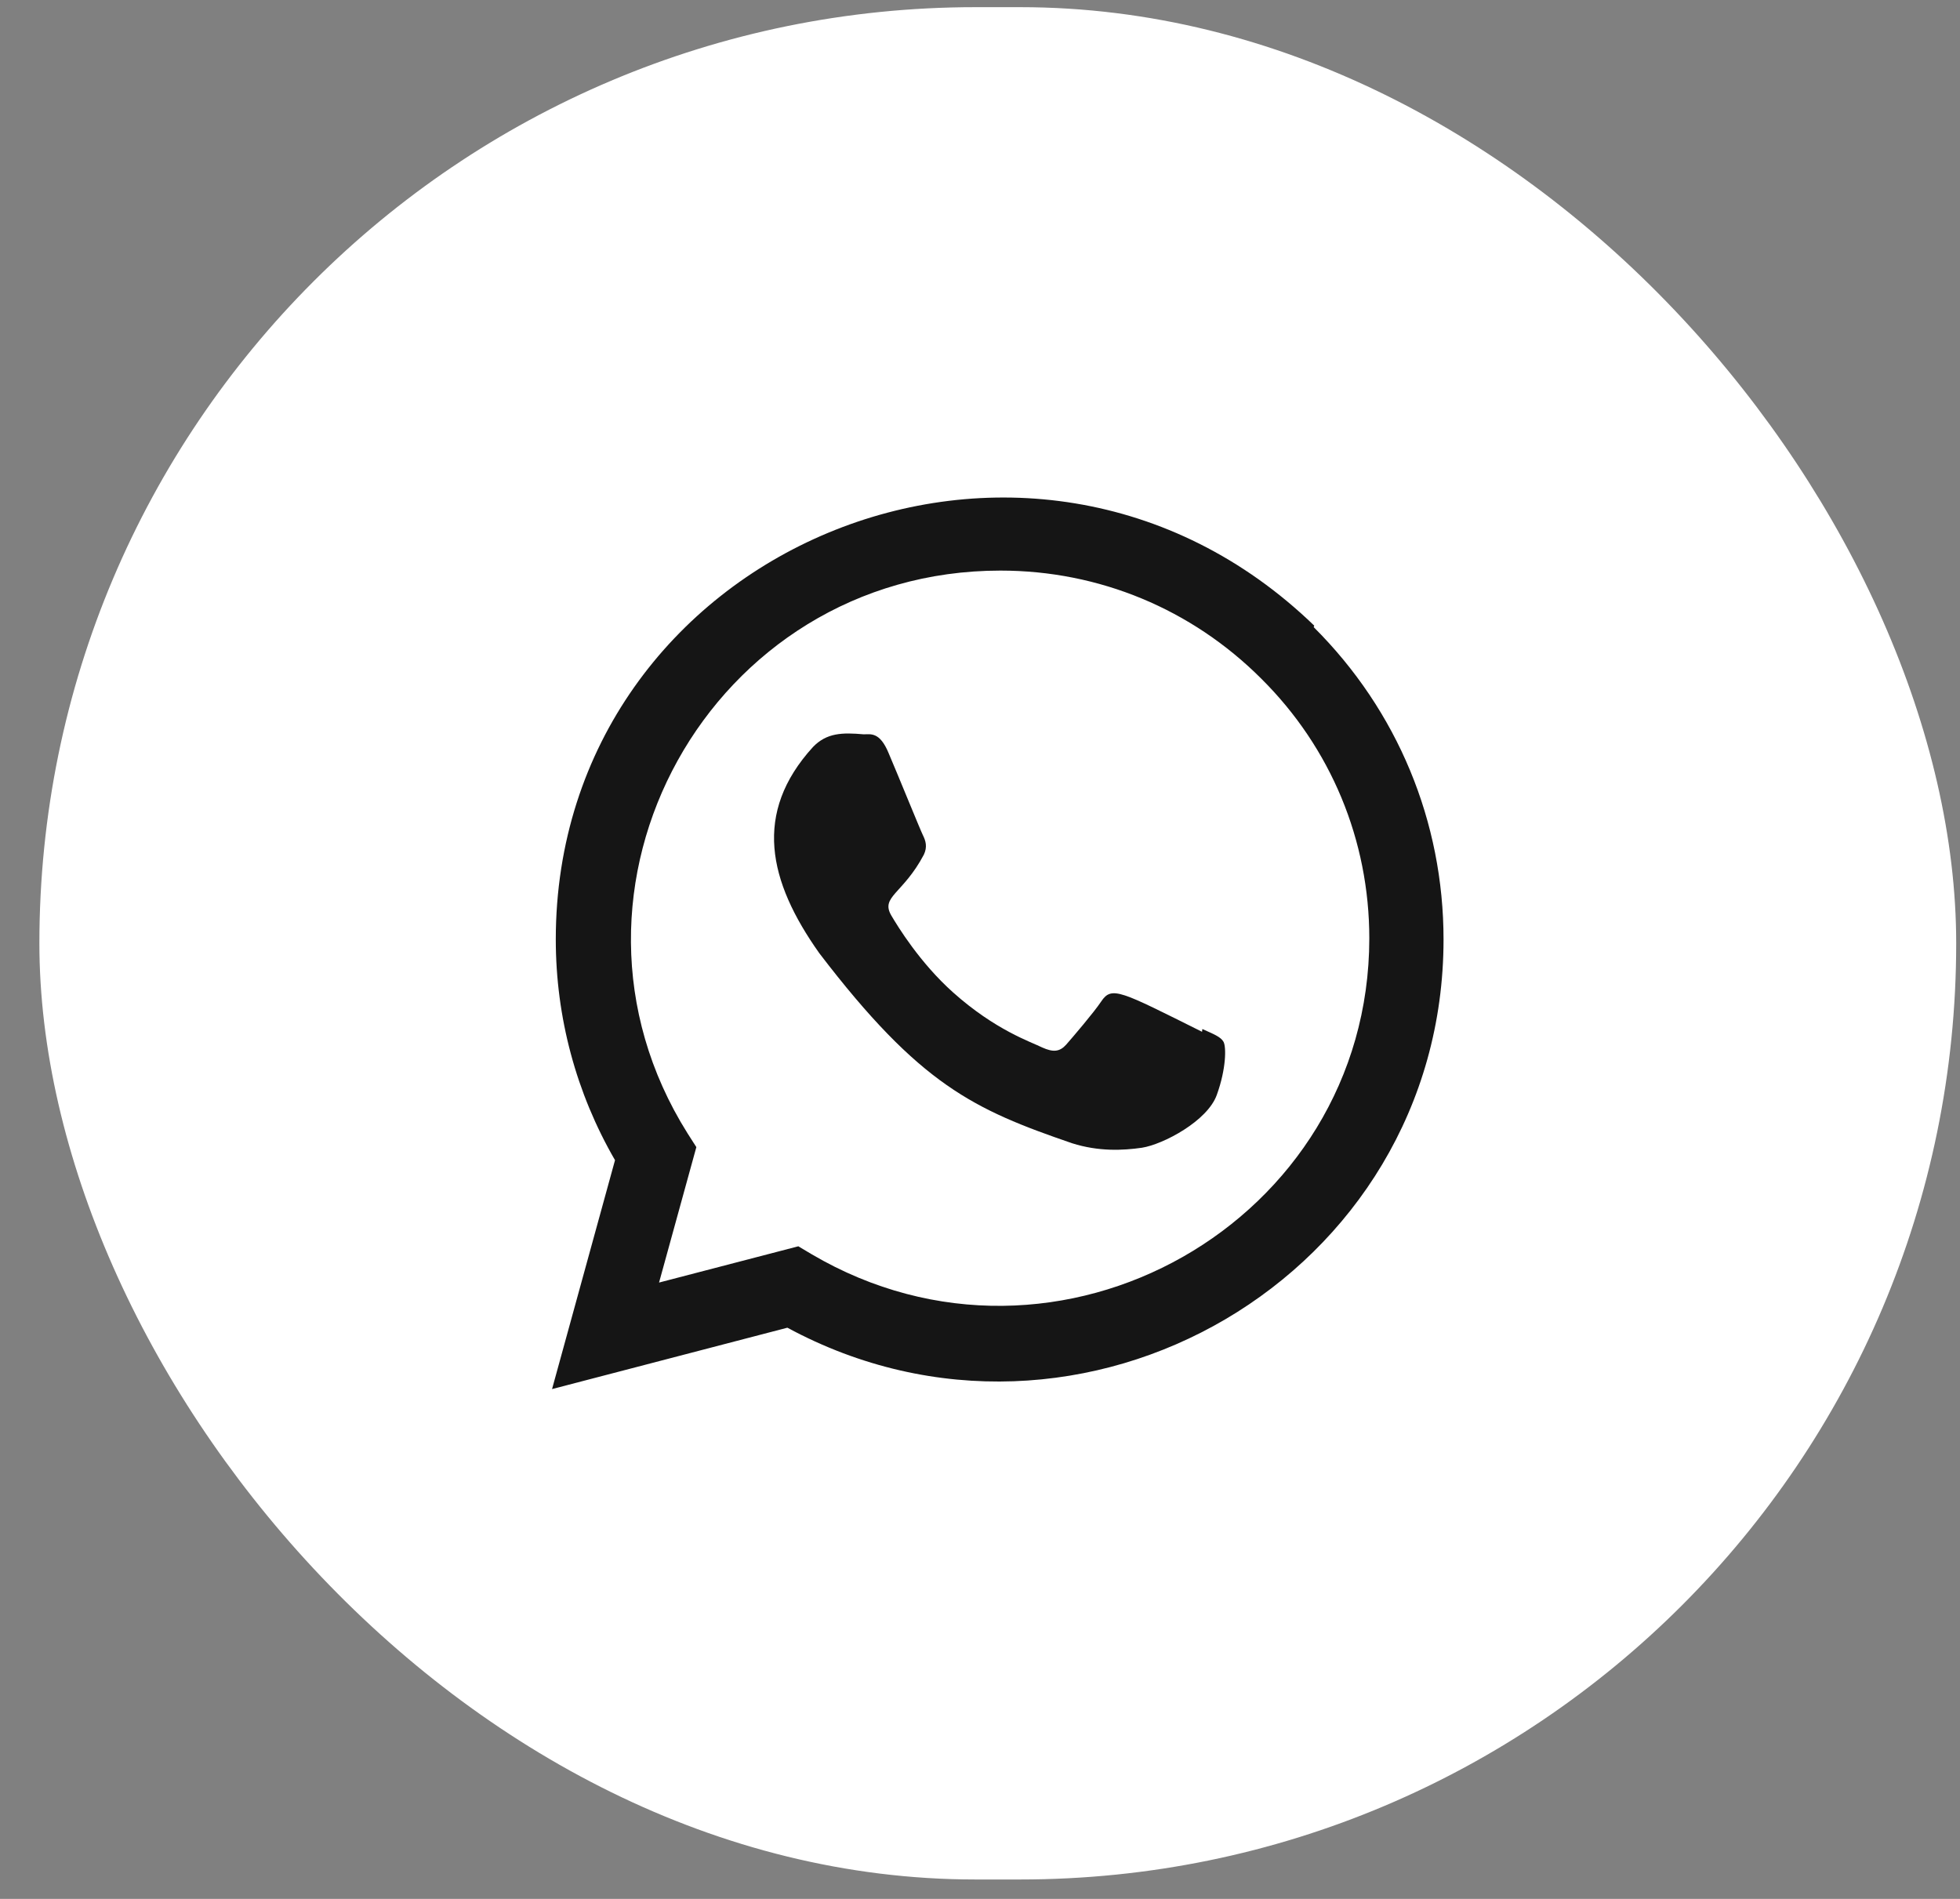 <svg width="32" height="31" viewBox="0 0 32 31" fill="none" xmlns="http://www.w3.org/2000/svg">
<rect x="0" y="0" width="32" height="31" fill="#808080" stroke="none"/>
<rect x="0.643" y="0.117" width="31.295" height="30.566" rx="15.283" fill="white"/>
<path d="M19.63 16.799L19.625 16.844C18.291 16.18 18.151 16.091 17.979 16.349C17.86 16.528 17.512 16.934 17.407 17.054C17.301 17.172 17.195 17.181 17.015 17.1C16.833 17.009 16.249 16.818 15.558 16.199C15.019 15.717 14.658 15.126 14.551 14.944C14.373 14.637 14.745 14.593 15.083 13.953C15.144 13.825 15.113 13.725 15.068 13.635C15.023 13.544 14.661 12.652 14.509 12.297C14.364 11.943 14.214 11.988 14.102 11.988C13.752 11.957 13.497 11.962 13.272 12.196C12.293 13.272 12.54 14.382 13.377 15.562C15.023 17.716 15.9 18.113 17.504 18.664C17.937 18.801 18.332 18.782 18.644 18.737C18.992 18.682 19.716 18.3 19.867 17.872C20.021 17.445 20.021 17.09 19.976 17.008C19.931 16.926 19.812 16.881 19.63 16.799Z" fill="#151515"/>
<path d="M21.457 10.214C16.794 5.706 9.077 8.976 9.074 15.335C9.074 16.606 9.407 17.846 10.041 18.94L9.013 22.677L12.855 21.675C17.649 24.265 23.566 20.826 23.568 15.339C23.568 13.412 22.816 11.6 21.448 10.238L21.457 10.214ZM22.356 15.319C22.353 19.948 17.271 22.839 13.252 20.476L13.034 20.346L10.76 20.938L11.369 18.727L11.224 18.5C8.723 14.518 11.597 9.315 16.334 9.315C17.944 9.315 19.454 9.942 20.592 11.079C21.729 12.207 22.356 13.718 22.356 15.319Z" fill="#151515"/>
</svg>
